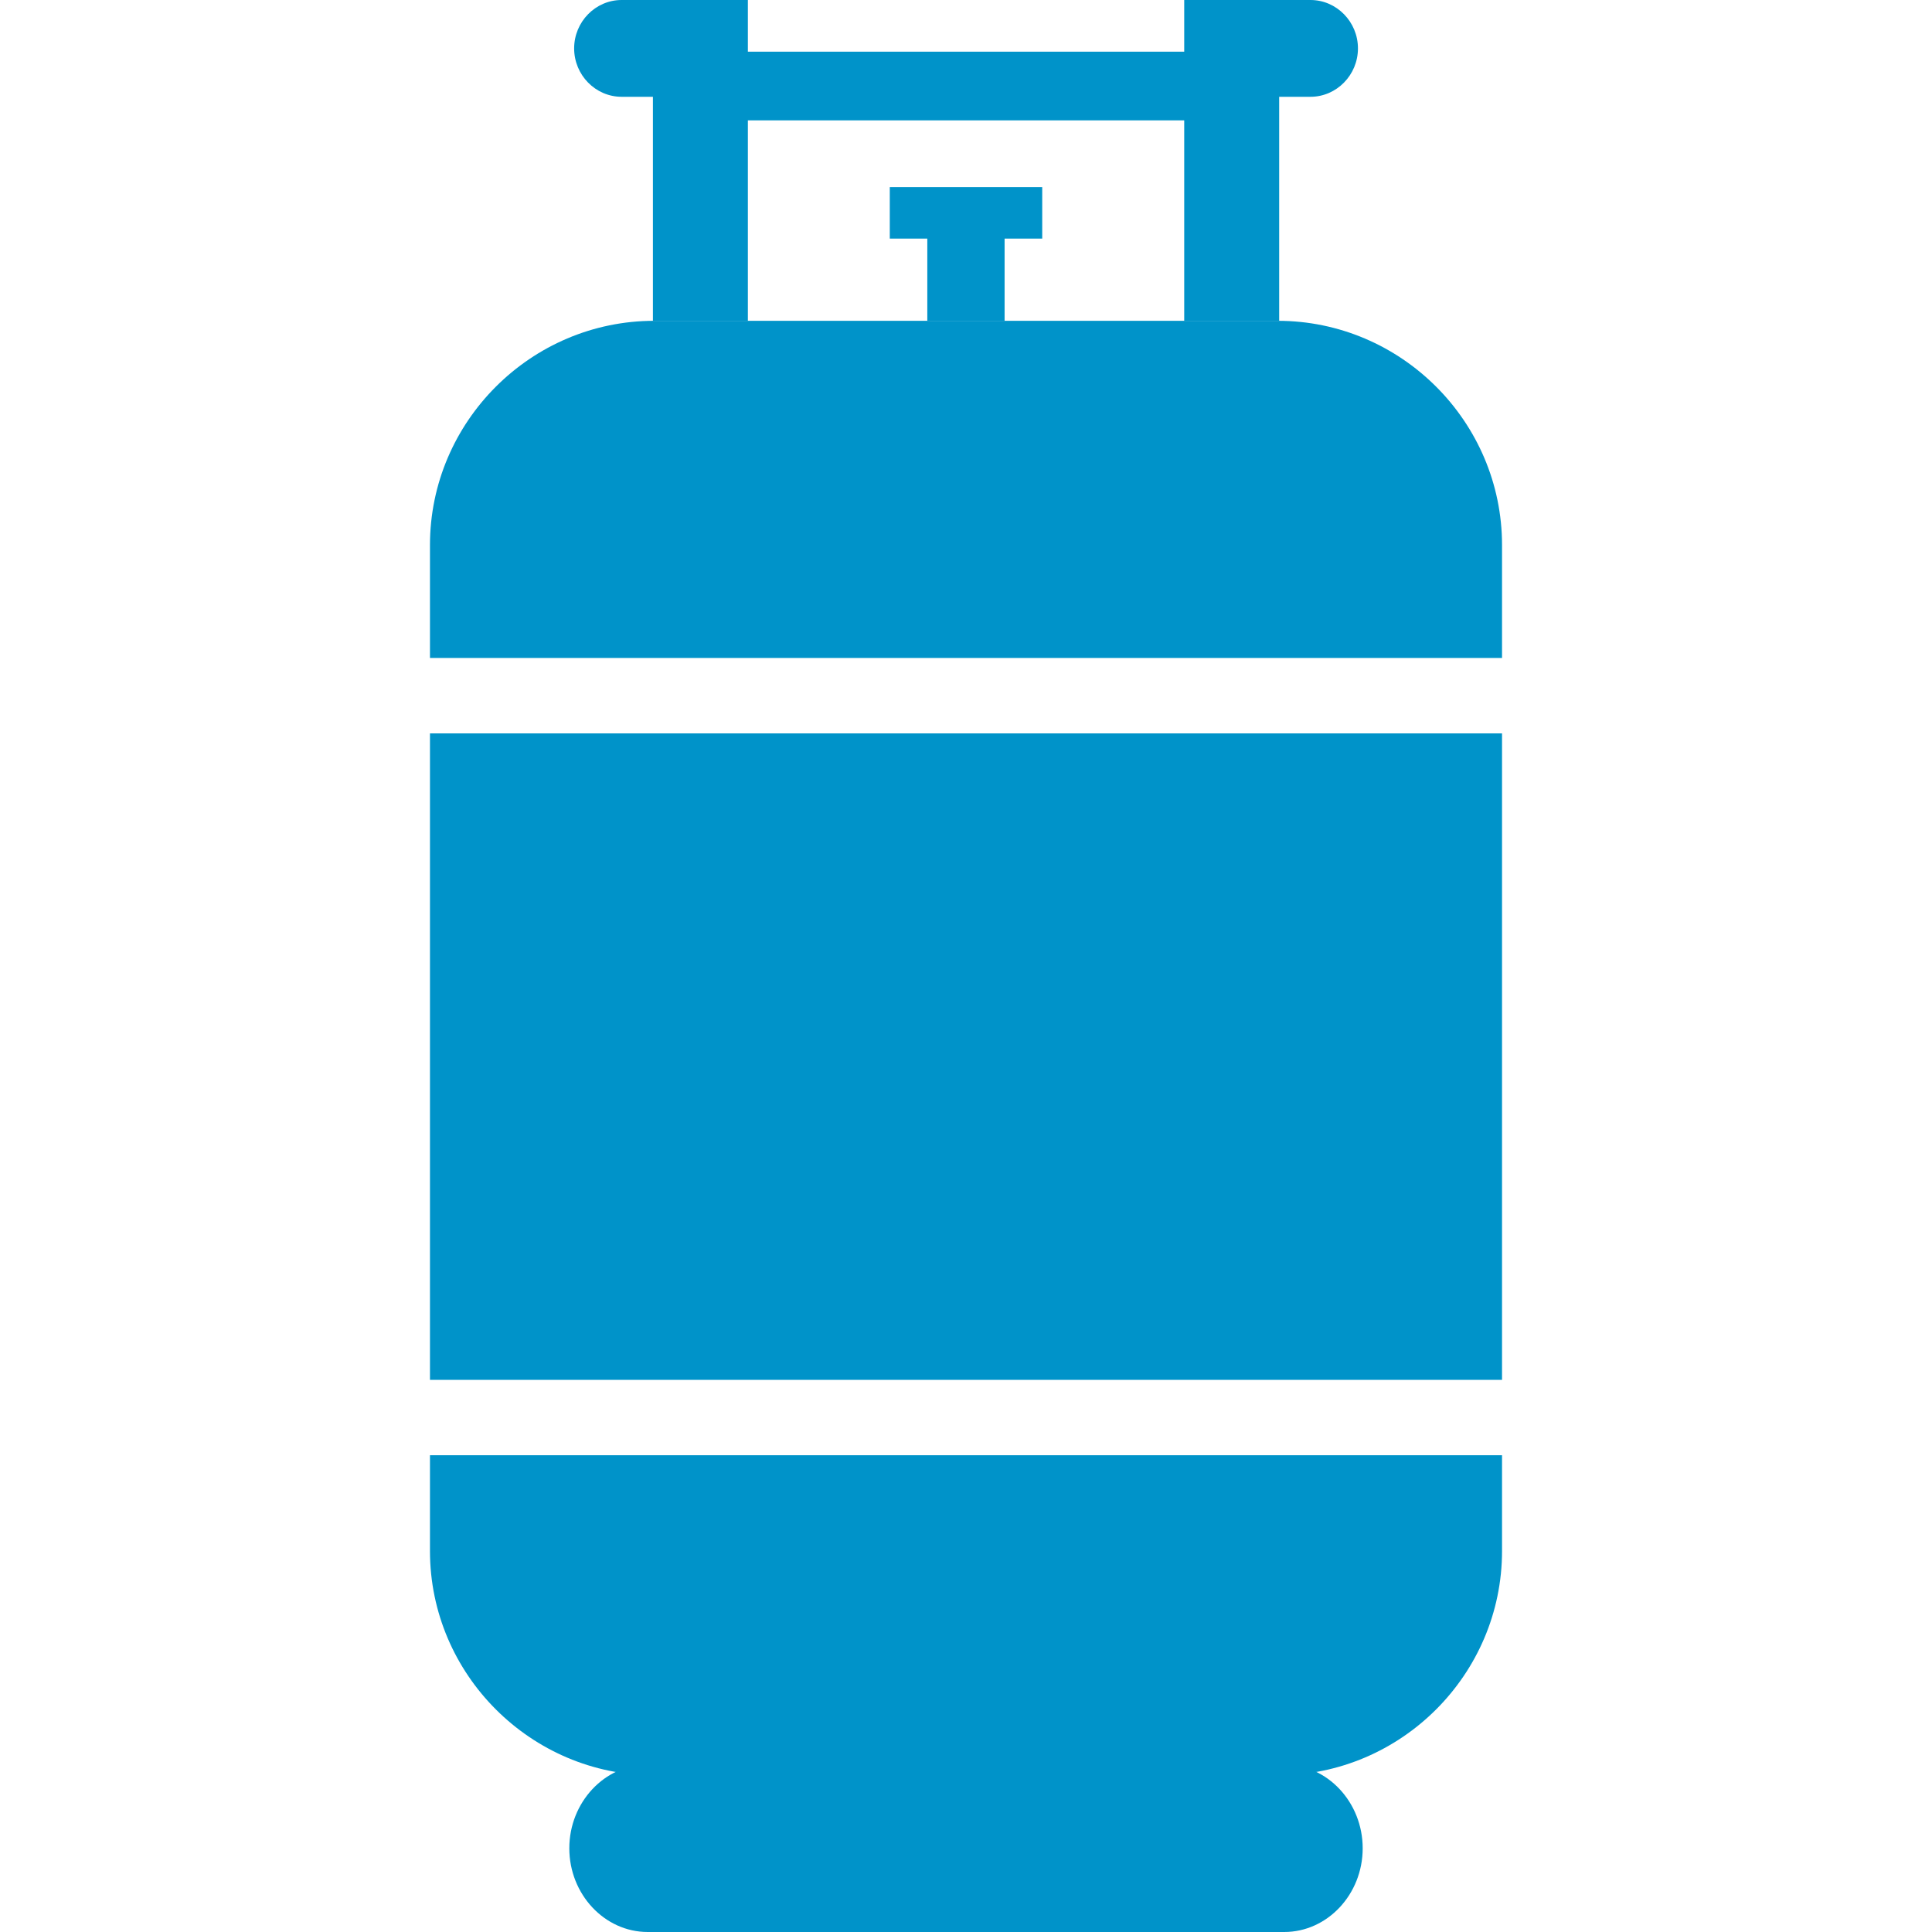 <?xml version="1.0" encoding="UTF-8"?>
<svg xmlns="http://www.w3.org/2000/svg" width="40" height="40" viewBox="0 0 40 40" fill="none">
  <g id="gas-cylinder 1" clip-path="url(#clip0_105_3660)">
    <g id="Layer_x0020_1">
      <g id="_317525504">
        <path id="_317510048" fill-rule="evenodd" clip-rule="evenodd" d="M31.098 28.568V15.184H8.902V28.568H31.098ZM8.902 30.129V32.112C8.902 34.666 10.992 36.756 13.546 36.756H26.454C29.008 36.756 31.098 34.666 31.098 32.112V30.129H8.902ZM31.098 13.622V11.285C31.098 8.731 29.008 6.642 26.454 6.642H13.546C10.992 6.642 8.902 8.731 8.902 11.285V13.622H31.098Z" fill="#0093C9"></path>
        <g id="Group">
          <path id="_317509880" d="M19.199 6.642V4.407H20.799V6.642H19.199Z" fill="#0093C9"></path>
          <path id="_317510168" d="M18.422 3.874H21.578V4.94H18.422V3.874Z" fill="#0093C9"></path>
          <path id="_317510096" d="M15.199 1.07H24.799V2.492H15.199V1.07Z" fill="#0093C9"></path>
        </g>
        <path id="_317509904" fill-rule="evenodd" clip-rule="evenodd" d="M26.454 36.535H13.546C13.501 36.535 13.455 36.535 13.41 36.533C13.41 36.533 13.411 36.533 13.41 36.533C12.518 36.534 11.787 37.314 11.787 38.267C11.787 39.22 12.518 40 13.41 40H26.589C27.482 40 28.213 39.22 28.213 38.267C28.213 37.314 27.483 36.534 26.59 36.533C26.59 36.533 26.59 36.533 26.59 36.533C26.545 36.535 26.499 36.535 26.454 36.535Z" fill="#0093C9"></path>
        <path id="_317525648" fill-rule="evenodd" clip-rule="evenodd" d="M15.484 2.004V0.892V0H13.518H12.87C12.329 0 11.887 0.451 11.887 1.002C11.887 1.553 12.329 2.004 12.87 2.004H13.518V6.642C13.527 6.642 13.537 6.642 13.547 6.642H15.484V2.004Z" fill="#0093C9"></path>
        <path id="_317525048" fill-rule="evenodd" clip-rule="evenodd" d="M26.484 2.004H27.132C27.672 2.004 28.115 1.553 28.115 1.002C28.115 0.451 27.672 0 27.132 0H26.484H24.518V0.892V2.004V6.642H26.454C26.464 6.642 26.474 6.642 26.484 6.642V2.004Z" fill="#0093C9"></path>
      </g>
    </g>
  </g>
  <defs>
    <clipPath id="clip0_105_3660">
      <rect width="40" height="40" fill="white"></rect>
    </clipPath>
  </defs>
</svg>
